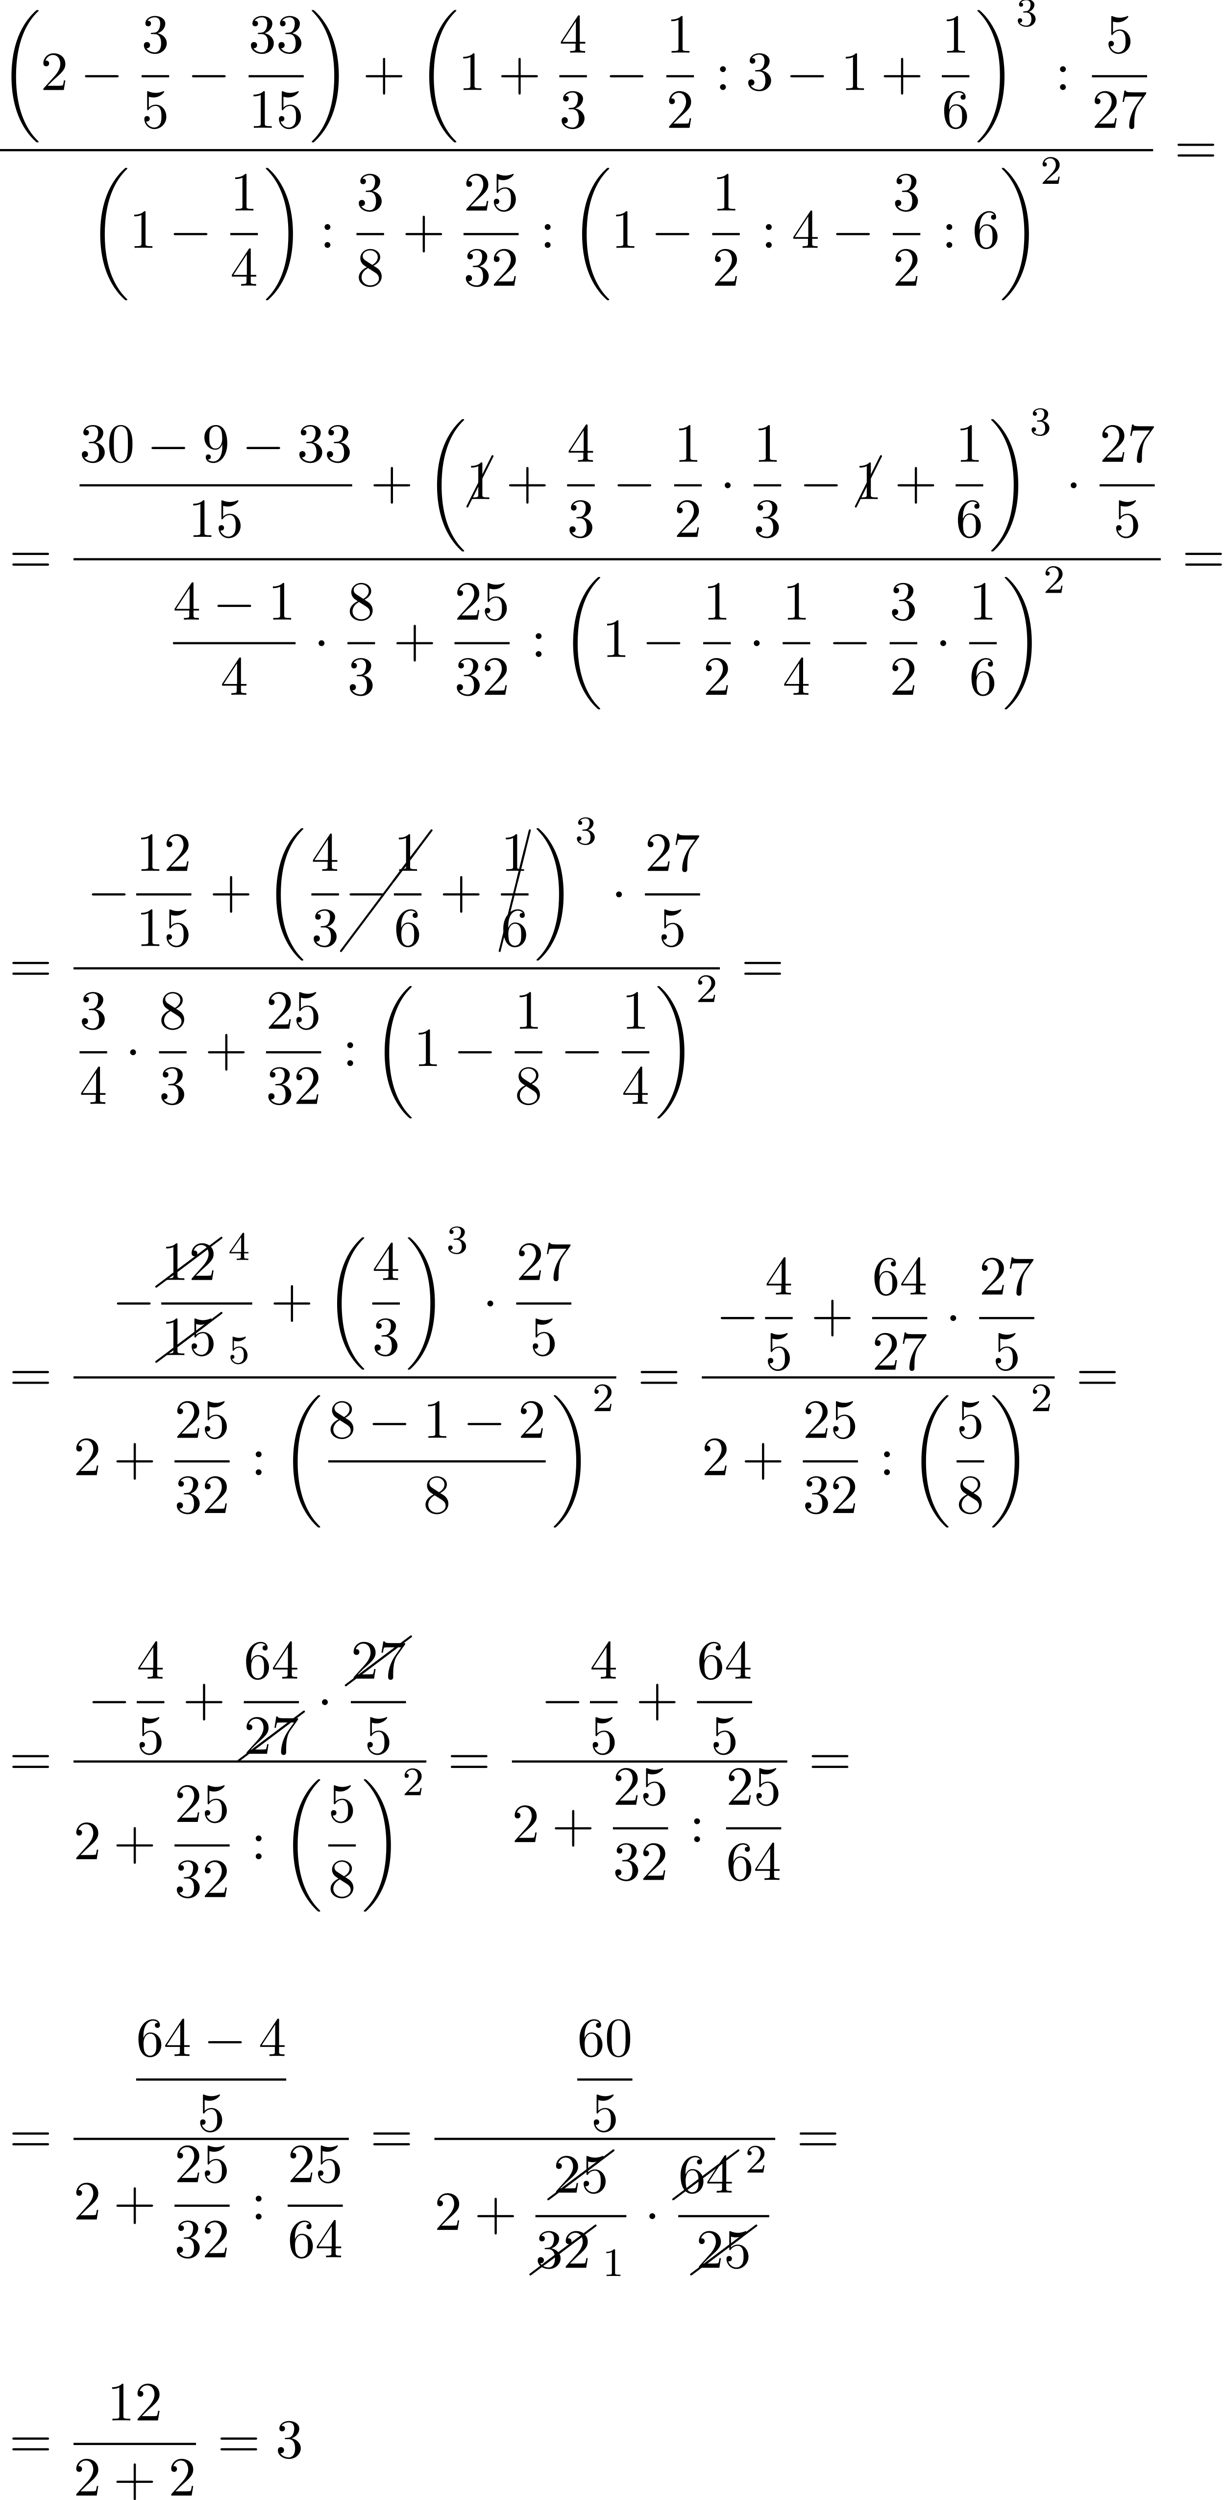 <?xml version='1.0' encoding='UTF-8'?>
<!-- This file was generated by dvisvgm 2.13.3 -->
<svg version='1.1' xmlns='http://www.w3.org/2000/svg' xmlns:xlink='http://www.w3.org/1999/xlink' width='242.395pt' height='494.421pt' viewBox='112.526 69.738 242.395 494.421'>
<defs>
<path id='g4-1' d='M5.151-9.873C5.171-9.893 5.181-9.923 5.181-9.963C5.181-10.072 5.091-10.162 4.981-10.162C4.902-10.162 4.832-10.112 4.802-10.042L-.169-.08C-.189-.06-.199-.03-.199 0C-.199 .11-.11 .199 0 .199C.07 .199 .139 .149 .169 .08L5.151-9.873Z'/>
<path id='g4-3' d='M2.68-9.913C2.68-9.923 2.69-9.943 2.69-9.963C2.69-10.072 2.6-10.162 2.491-10.162C2.391-10.162 2.311-10.092 2.291-10.002L-.189-.04V0C-.189 .11-.11 .189 0 .189C.09 .189 .169 .13 .189 .04L2.68-9.913Z'/>
<path id='g4-19' d='M7.631-9.843C7.651-9.873 7.671-9.913 7.671-9.963C7.671-10.072 7.582-10.162 7.472-10.162C7.402-10.162 7.342-10.132 7.313-10.082L-.159-.12C-.179-.08-.199-.04-.199 0C-.199 .11-.11 .199 0 .199C.06 .199 .12 .169 .159 .12L7.631-9.843Z'/>
<path id='g4-26' d='M10.082-7.313C10.132-7.342 10.162-7.402 10.162-7.472C10.162-7.582 10.072-7.671 9.963-7.671C9.913-7.671 9.873-7.651 9.843-7.631L-.12-.159C-.169-.12-.199-.06-.199 0C-.199 .11-.11 .199 0 .199C.04 .199 .08 .179 .12 .159L10.082-7.313Z'/>
<path id='g0-18' d='M7.636 25.625C7.636 25.582 7.615 25.56 7.593 25.527C7.189 25.124 6.458 24.393 5.727 23.215C3.971 20.4 3.175 16.855 3.175 12.655C3.175 9.72 3.567 5.935 5.367 2.684C6.229 1.135 7.124 .24 7.604-.24C7.636-.273 7.636-.295 7.636-.327C7.636-.436 7.56-.436 7.407-.436S7.233-.436 7.069-.273C3.415 3.055 2.269 8.051 2.269 12.644C2.269 16.931 3.251 21.251 6.022 24.513C6.24 24.764 6.655 25.211 7.102 25.604C7.233 25.735 7.255 25.735 7.407 25.735S7.636 25.735 7.636 25.625Z'/>
<path id='g0-19' d='M5.749 12.655C5.749 8.367 4.767 4.047 1.996 .785C1.778 .535 1.364 .087 .916-.305C.785-.436 .764-.436 .611-.436C.48-.436 .382-.436 .382-.327C.382-.284 .425-.24 .447-.218C.829 .175 1.56 .905 2.291 2.084C4.047 4.898 4.844 8.444 4.844 12.644C4.844 15.578 4.451 19.364 2.651 22.615C1.789 24.164 .884 25.069 .425 25.527C.404 25.56 .382 25.593 .382 25.625C.382 25.735 .48 25.735 .611 25.735C.764 25.735 .785 25.735 .949 25.571C4.604 22.244 5.749 17.247 5.749 12.655Z'/>
<path id='g2-49' d='M2.503-5.077C2.503-5.292 2.487-5.3 2.271-5.3C1.945-4.981 1.522-4.79 .765-4.79V-4.527C.98-4.527 1.411-4.527 1.873-4.742V-.654C1.873-.359 1.849-.263 1.092-.263H.813V0C1.14-.024 1.825-.024 2.184-.024S3.236-.024 3.563 0V-.263H3.284C2.527-.263 2.503-.359 2.503-.654V-5.077Z'/>
<path id='g2-50' d='M2.248-1.626C2.375-1.745 2.71-2.008 2.837-2.12C3.332-2.574 3.802-3.013 3.802-3.738C3.802-4.686 3.005-5.3 2.008-5.3C1.052-5.3 .422-4.575 .422-3.866C.422-3.475 .733-3.419 .845-3.419C1.012-3.419 1.259-3.539 1.259-3.842C1.259-4.256 .861-4.256 .765-4.256C.996-4.838 1.53-5.037 1.921-5.037C2.662-5.037 3.045-4.407 3.045-3.738C3.045-2.909 2.463-2.303 1.522-1.339L.518-.303C.422-.215 .422-.199 .422 0H3.571L3.802-1.427H3.555C3.531-1.267 3.467-.869 3.371-.717C3.324-.654 2.718-.654 2.59-.654H1.172L2.248-1.626Z'/>
<path id='g2-51' d='M2.016-2.662C2.646-2.662 3.045-2.2 3.045-1.363C3.045-.367 2.479-.072 2.056-.072C1.618-.072 1.02-.231 .741-.654C1.028-.654 1.227-.837 1.227-1.1C1.227-1.355 1.044-1.538 .789-1.538C.574-1.538 .351-1.403 .351-1.084C.351-.327 1.164 .167 2.072 .167C3.132 .167 3.873-.566 3.873-1.363C3.873-2.024 3.347-2.63 2.534-2.805C3.164-3.029 3.634-3.571 3.634-4.208S2.917-5.3 2.088-5.3C1.235-5.3 .59-4.838 .59-4.232C.59-3.937 .789-3.81 .996-3.81C1.243-3.81 1.403-3.985 1.403-4.216C1.403-4.511 1.148-4.623 .972-4.631C1.307-5.069 1.921-5.093 2.064-5.093C2.271-5.093 2.877-5.029 2.877-4.208C2.877-3.65 2.646-3.316 2.534-3.188C2.295-2.941 2.112-2.925 1.626-2.893C1.474-2.885 1.411-2.877 1.411-2.774C1.411-2.662 1.482-2.662 1.618-2.662H2.016Z'/>
<path id='g2-52' d='M3.14-5.157C3.14-5.316 3.14-5.38 2.973-5.38C2.869-5.38 2.861-5.372 2.782-5.26L.239-1.57V-1.307H2.487V-.646C2.487-.351 2.463-.263 1.849-.263H1.666V0C2.343-.024 2.359-.024 2.813-.024S3.284-.024 3.961 0V-.263H3.778C3.164-.263 3.14-.351 3.14-.646V-1.307H3.985V-1.57H3.14V-5.157ZM2.542-4.511V-1.57H.518L2.542-4.511Z'/>
<path id='g2-53' d='M1.116-4.479C1.219-4.447 1.538-4.368 1.873-4.368C2.869-4.368 3.475-5.069 3.475-5.189C3.475-5.276 3.419-5.3 3.379-5.3C3.363-5.3 3.347-5.3 3.276-5.26C2.965-5.141 2.598-5.045 2.168-5.045C1.698-5.045 1.307-5.165 1.06-5.26C.98-5.3 .964-5.3 .956-5.3C.853-5.3 .853-5.212 .853-5.069V-2.734C.853-2.59 .853-2.495 .98-2.495C1.044-2.495 1.068-2.527 1.108-2.59C1.203-2.71 1.506-3.116 2.184-3.116C2.63-3.116 2.845-2.75 2.917-2.598C3.053-2.311 3.068-1.945 3.068-1.634C3.068-1.339 3.061-.909 2.837-.558C2.686-.319 2.367-.072 1.945-.072C1.427-.072 .917-.399 .733-.917C.757-.909 .805-.909 .813-.909C1.036-.909 1.211-1.052 1.211-1.299C1.211-1.594 .98-1.698 .821-1.698C.677-1.698 .422-1.618 .422-1.275C.422-.558 1.044 .167 1.961 .167C2.957 .167 3.802-.606 3.802-1.594C3.802-2.519 3.132-3.339 2.192-3.339C1.793-3.339 1.419-3.212 1.116-2.941V-4.479Z'/>
<path id='g1-0' d='M7.189-2.509C7.375-2.509 7.571-2.509 7.571-2.727S7.375-2.945 7.189-2.945H1.287C1.102-2.945 .905-2.945 .905-2.727S1.102-2.509 1.287-2.509H7.189Z'/>
<path id='g1-1' d='M2.095-2.727C2.095-3.044 1.833-3.305 1.516-3.305S.938-3.044 .938-2.727S1.2-2.149 1.516-2.149S2.095-2.411 2.095-2.727Z'/>
<path id='g3-43' d='M4.462-2.509H7.505C7.658-2.509 7.865-2.509 7.865-2.727S7.658-2.945 7.505-2.945H4.462V-6C4.462-6.153 4.462-6.36 4.244-6.36S4.025-6.153 4.025-6V-2.945H.971C.818-2.945 .611-2.945 .611-2.727S.818-2.509 .971-2.509H4.025V.545C4.025 .698 4.025 .905 4.244 .905S4.462 .698 4.462 .545V-2.509Z'/>
<path id='g3-48' d='M5.018-3.491C5.018-4.364 4.964-5.236 4.582-6.044C4.08-7.091 3.185-7.265 2.727-7.265C2.073-7.265 1.276-6.982 .829-5.967C.48-5.215 .425-4.364 .425-3.491C.425-2.673 .469-1.691 .916-.862C1.385 .022 2.182 .24 2.716 .24C3.305 .24 4.135 .011 4.615-1.025C4.964-1.778 5.018-2.629 5.018-3.491ZM2.716 0C2.291 0 1.647-.273 1.451-1.32C1.331-1.975 1.331-2.978 1.331-3.622C1.331-4.32 1.331-5.04 1.418-5.629C1.625-6.927 2.444-7.025 2.716-7.025C3.076-7.025 3.796-6.829 4.004-5.749C4.113-5.138 4.113-4.309 4.113-3.622C4.113-2.804 4.113-2.062 3.993-1.364C3.829-.327 3.207 0 2.716 0Z'/>
<path id='g3-49' d='M3.207-6.982C3.207-7.244 3.207-7.265 2.956-7.265C2.28-6.567 1.32-6.567 .971-6.567V-6.229C1.189-6.229 1.833-6.229 2.4-6.513V-.862C2.4-.469 2.367-.338 1.385-.338H1.036V0C1.418-.033 2.367-.033 2.804-.033S4.189-.033 4.571 0V-.338H4.222C3.24-.338 3.207-.458 3.207-.862V-6.982Z'/>
<path id='g3-50' d='M1.385-.84L2.542-1.964C4.244-3.469 4.898-4.058 4.898-5.149C4.898-6.393 3.916-7.265 2.585-7.265C1.353-7.265 .545-6.262 .545-5.291C.545-4.68 1.091-4.68 1.124-4.68C1.309-4.68 1.691-4.811 1.691-5.258C1.691-5.542 1.495-5.825 1.113-5.825C1.025-5.825 1.004-5.825 .971-5.815C1.222-6.524 1.811-6.927 2.444-6.927C3.436-6.927 3.905-6.044 3.905-5.149C3.905-4.276 3.36-3.415 2.76-2.738L.665-.404C.545-.284 .545-.262 .545 0H4.593L4.898-1.898H4.625C4.571-1.571 4.495-1.091 4.385-.927C4.309-.84 3.589-.84 3.349-.84H1.385Z'/>
<path id='g3-51' d='M3.164-3.84C4.058-4.135 4.691-4.898 4.691-5.76C4.691-6.655 3.731-7.265 2.684-7.265C1.582-7.265 .753-6.611 .753-5.782C.753-5.422 .993-5.215 1.309-5.215C1.647-5.215 1.865-5.455 1.865-5.771C1.865-6.316 1.353-6.316 1.189-6.316C1.527-6.851 2.247-6.993 2.64-6.993C3.087-6.993 3.687-6.753 3.687-5.771C3.687-5.64 3.665-5.007 3.382-4.527C3.055-4.004 2.684-3.971 2.411-3.96C2.324-3.949 2.062-3.927 1.985-3.927C1.898-3.916 1.822-3.905 1.822-3.796C1.822-3.676 1.898-3.676 2.084-3.676H2.564C3.458-3.676 3.862-2.935 3.862-1.865C3.862-.382 3.109-.065 2.629-.065C2.16-.065 1.342-.251 .96-.895C1.342-.84 1.68-1.08 1.68-1.495C1.68-1.887 1.385-2.105 1.069-2.105C.807-2.105 .458-1.953 .458-1.473C.458-.48 1.473 .24 2.662 .24C3.993 .24 4.985-.753 4.985-1.865C4.985-2.76 4.298-3.611 3.164-3.84Z'/>
<path id='g3-52' d='M3.207-1.8V-.851C3.207-.458 3.185-.338 2.378-.338H2.149V0C2.596-.033 3.164-.033 3.622-.033S4.658-.033 5.105 0V-.338H4.876C4.069-.338 4.047-.458 4.047-.851V-1.8H5.138V-2.138H4.047V-7.102C4.047-7.32 4.047-7.385 3.873-7.385C3.775-7.385 3.742-7.385 3.655-7.255L.305-2.138V-1.8H3.207ZM3.273-2.138H.611L3.273-6.207V-2.138Z'/>
<path id='g3-53' d='M4.898-2.193C4.898-3.491 4.004-4.582 2.825-4.582C2.302-4.582 1.833-4.407 1.44-4.025V-6.153C1.658-6.087 2.018-6.011 2.367-6.011C3.709-6.011 4.473-7.004 4.473-7.145C4.473-7.211 4.44-7.265 4.364-7.265C4.353-7.265 4.331-7.265 4.276-7.233C4.058-7.135 3.524-6.916 2.793-6.916C2.356-6.916 1.855-6.993 1.342-7.222C1.255-7.255 1.233-7.255 1.211-7.255C1.102-7.255 1.102-7.167 1.102-6.993V-3.764C1.102-3.567 1.102-3.48 1.255-3.48C1.331-3.48 1.353-3.513 1.396-3.578C1.516-3.753 1.92-4.342 2.804-4.342C3.371-4.342 3.644-3.84 3.731-3.644C3.905-3.24 3.927-2.815 3.927-2.269C3.927-1.887 3.927-1.233 3.665-.775C3.404-.349 3-.065 2.498-.065C1.702-.065 1.08-.644 .895-1.287C.927-1.276 .96-1.265 1.08-1.265C1.44-1.265 1.625-1.538 1.625-1.8S1.44-2.335 1.08-2.335C.927-2.335 .545-2.258 .545-1.756C.545-.818 1.298 .24 2.52 .24C3.785 .24 4.898-.807 4.898-2.193Z'/>
<path id='g3-54' d='M1.44-3.578V-3.84C1.44-6.6 2.793-6.993 3.349-6.993C3.611-6.993 4.069-6.927 4.309-6.556C4.145-6.556 3.709-6.556 3.709-6.065C3.709-5.727 3.971-5.564 4.211-5.564C4.385-5.564 4.713-5.662 4.713-6.087C4.713-6.742 4.233-7.265 3.327-7.265C1.931-7.265 .458-5.858 .458-3.447C.458-.535 1.724 .24 2.738 .24C3.949 .24 4.985-.785 4.985-2.225C4.985-3.611 4.015-4.658 2.804-4.658C2.062-4.658 1.658-4.102 1.44-3.578ZM2.738-.065C2.051-.065 1.724-.72 1.658-.884C1.462-1.396 1.462-2.269 1.462-2.465C1.462-3.316 1.811-4.407 2.793-4.407C2.967-4.407 3.469-4.407 3.807-3.731C4.004-3.327 4.004-2.771 4.004-2.236C4.004-1.713 4.004-1.167 3.818-.775C3.491-.12 2.989-.065 2.738-.065Z'/>
<path id='g3-55' d='M5.193-6.644C5.291-6.775 5.291-6.796 5.291-7.025H2.64C1.309-7.025 1.287-7.167 1.244-7.375H.971L.611-5.127H.884C.916-5.302 1.015-5.989 1.156-6.12C1.233-6.185 2.084-6.185 2.225-6.185H4.484C4.364-6.011 3.502-4.822 3.262-4.462C2.28-2.989 1.92-1.473 1.92-.36C1.92-.251 1.92 .24 2.422 .24S2.924-.251 2.924-.36V-.916C2.924-1.516 2.956-2.116 3.044-2.705C3.087-2.956 3.24-3.895 3.72-4.571L5.193-6.644Z'/>
<path id='g3-56' d='M1.778-4.985C1.276-5.313 1.233-5.684 1.233-5.869C1.233-6.535 1.942-6.993 2.716-6.993C3.513-6.993 4.211-6.425 4.211-5.64C4.211-5.018 3.785-4.495 3.131-4.113L1.778-4.985ZM3.371-3.949C4.156-4.353 4.691-4.92 4.691-5.64C4.691-6.644 3.72-7.265 2.727-7.265C1.636-7.265 .753-6.458 .753-5.444C.753-5.247 .775-4.756 1.233-4.244C1.353-4.113 1.756-3.84 2.029-3.655C1.396-3.338 .458-2.727 .458-1.647C.458-.491 1.571 .24 2.716 .24C3.949 .24 4.985-.665 4.985-1.833C4.985-2.225 4.865-2.716 4.451-3.175C4.244-3.404 4.069-3.513 3.371-3.949ZM2.28-3.491L3.622-2.64C3.927-2.433 4.44-2.105 4.44-1.44C4.44-.633 3.622-.065 2.727-.065C1.789-.065 1.004-.742 1.004-1.647C1.004-2.28 1.353-2.978 2.28-3.491Z'/>
<path id='g3-57' d='M4.004-3.469V-3.12C4.004-.567 2.869-.065 2.236-.065C2.051-.065 1.462-.087 1.167-.458C1.647-.458 1.735-.775 1.735-.96C1.735-1.298 1.473-1.462 1.233-1.462C1.058-1.462 .731-1.364 .731-.938C.731-.207 1.32 .24 2.247 .24C3.655 .24 4.985-1.244 4.985-3.589C4.985-6.524 3.731-7.265 2.76-7.265C2.16-7.265 1.625-7.069 1.156-6.578C.709-6.087 .458-5.629 .458-4.811C.458-3.447 1.418-2.378 2.64-2.378C3.305-2.378 3.753-2.836 4.004-3.469ZM2.651-2.629C2.476-2.629 1.975-2.629 1.636-3.316C1.44-3.72 1.44-4.265 1.44-4.8C1.44-5.389 1.44-5.902 1.669-6.305C1.964-6.851 2.378-6.993 2.76-6.993C3.262-6.993 3.622-6.622 3.807-6.131C3.938-5.782 3.982-5.095 3.982-4.593C3.982-3.687 3.611-2.629 2.651-2.629Z'/>
<path id='g3-58' d='M2.095-4.124C2.095-4.44 1.833-4.702 1.516-4.702S.938-4.44 .938-4.124S1.2-3.545 1.516-3.545S2.095-3.807 2.095-4.124ZM2.095-.578C2.095-.895 1.833-1.156 1.516-1.156S.938-.895 .938-.578S1.2 0 1.516 0S2.095-.262 2.095-.578Z'/>
<path id='g3-61' d='M7.495-3.567C7.658-3.567 7.865-3.567 7.865-3.785S7.658-4.004 7.505-4.004H.971C.818-4.004 .611-4.004 .611-3.785S.818-3.567 .982-3.567H7.495ZM7.505-1.451C7.658-1.451 7.865-1.451 7.865-1.669S7.658-1.887 7.495-1.887H.982C.818-1.887 .611-1.887 .611-1.669S.818-1.451 .971-1.451H7.505Z'/>
</defs>
<g id='page1'>
<use x='112.526' y='72.156' xlink:href='#g0-18'/>
<use x='120.557' y='87.538' xlink:href='#g3-50'/>
<use x='128.435' y='87.538' xlink:href='#g1-0'/>
<use x='140.54' y='80.158' xlink:href='#g3-51'/>
<rect x='140.54' y='84.593' height='.436' width='5.455'/>
<use x='140.54' y='95.021' xlink:href='#g3-53'/>
<use x='149.614' y='87.538' xlink:href='#g1-0'/>
<use x='161.719' y='80.158' xlink:href='#g3-51'/>
<use x='167.173' y='80.158' xlink:href='#g3-51'/>
<rect x='161.719' y='84.593' height='.436' width='10.909'/>
<use x='161.719' y='95.021' xlink:href='#g3-49'/>
<use x='167.173' y='95.021' xlink:href='#g3-53'/>
<use x='173.823' y='72.156' xlink:href='#g0-19'/>
<use x='184.278' y='87.538' xlink:href='#g3-43'/>
<use x='195.187' y='72.156' xlink:href='#g0-18'/>
<use x='203.217' y='87.538' xlink:href='#g3-49'/>
<use x='211.096' y='87.538' xlink:href='#g3-43'/>
<use x='223.201' y='80.158' xlink:href='#g3-52'/>
<rect x='223.201' y='84.593' height='.436' width='5.455'/>
<use x='223.201' y='95.021' xlink:href='#g3-51'/>
<use x='232.275' y='87.538' xlink:href='#g1-0'/>
<use x='244.379' y='80.158' xlink:href='#g3-49'/>
<rect x='244.379' y='84.593' height='.436' width='5.455'/>
<use x='244.379' y='95.021' xlink:href='#g3-50'/>
<use x='254.06' y='87.538' xlink:href='#g3-58'/>
<use x='260.12' y='87.538' xlink:href='#g3-51'/>
<use x='267.999' y='87.538' xlink:href='#g1-0'/>
<use x='278.908' y='87.538' xlink:href='#g3-49'/>
<use x='286.787' y='87.538' xlink:href='#g3-43'/>
<use x='298.892' y='80.158' xlink:href='#g3-49'/>
<rect x='298.892' y='84.593' height='.436' width='5.455'/>
<use x='298.892' y='95.021' xlink:href='#g3-54'/>
<use x='305.542' y='72.156' xlink:href='#g0-19'/>
<use x='313.572' y='74.875' xlink:href='#g2-51'/>
<use x='321.334' y='87.538' xlink:href='#g3-58'/>
<use x='331.318' y='80.158' xlink:href='#g3-53'/>
<rect x='328.591' y='84.593' height='.436' width='10.909'/>
<use x='328.591' y='95.021' xlink:href='#g3-50'/>
<use x='334.045' y='95.021' xlink:href='#g3-55'/>
<rect x='112.526' y='99.211' height='.436' width='228.169'/>
<use x='130.085' y='103.374' xlink:href='#g0-18'/>
<use x='138.116' y='118.756' xlink:href='#g3-49'/>
<use x='145.994' y='118.756' xlink:href='#g1-0'/>
<use x='158.099' y='111.376' xlink:href='#g3-49'/>
<rect x='158.099' y='115.811' height='.436' width='5.455'/>
<use x='158.099' y='126.239' xlink:href='#g3-52'/>
<use x='164.749' y='103.374' xlink:href='#g0-19'/>
<use x='175.81' y='118.756' xlink:href='#g3-58'/>
<use x='183.066' y='111.376' xlink:href='#g3-51'/>
<rect x='183.066' y='115.811' height='.436' width='5.455'/>
<use x='183.066' y='126.239' xlink:href='#g3-56'/>
<use x='192.14' y='118.756' xlink:href='#g3-43'/>
<use x='204.245' y='111.376' xlink:href='#g3-50'/>
<use x='209.699' y='111.376' xlink:href='#g3-53'/>
<rect x='204.245' y='115.811' height='.436' width='10.909'/>
<use x='204.245' y='126.239' xlink:href='#g3-51'/>
<use x='209.699' y='126.239' xlink:href='#g3-50'/>
<use x='219.379' y='118.756' xlink:href='#g3-58'/>
<use x='225.44' y='103.374' xlink:href='#g0-18'/>
<use x='233.47' y='118.756' xlink:href='#g3-49'/>
<use x='241.349' y='118.756' xlink:href='#g1-0'/>
<use x='253.454' y='111.376' xlink:href='#g3-49'/>
<rect x='253.454' y='115.811' height='.436' width='5.455'/>
<use x='253.454' y='126.239' xlink:href='#g3-50'/>
<use x='263.134' y='118.756' xlink:href='#g3-58'/>
<use x='269.195' y='118.756' xlink:href='#g3-52'/>
<use x='277.073' y='118.756' xlink:href='#g1-0'/>
<use x='289.178' y='111.376' xlink:href='#g3-51'/>
<rect x='289.178' y='115.811' height='.436' width='5.455'/>
<use x='289.178' y='126.239' xlink:href='#g3-50'/>
<use x='298.858' y='118.756' xlink:href='#g3-58'/>
<use x='304.919' y='118.756' xlink:href='#g3-54'/>
<use x='310.373' y='103.374' xlink:href='#g0-19'/>
<use x='318.404' y='106.093' xlink:href='#g2-50'/>
<use x='344.921' y='102.157' xlink:href='#g3-61'/>
<use x='114.361' y='183.057' xlink:href='#g3-61'/>
<use x='128.267' y='161.059' xlink:href='#g3-51'/>
<use x='133.722' y='161.059' xlink:href='#g3-48'/>
<use x='141.6' y='161.059' xlink:href='#g1-0'/>
<use x='152.51' y='161.059' xlink:href='#g3-57'/>
<use x='160.388' y='161.059' xlink:href='#g1-0'/>
<use x='171.297' y='161.059' xlink:href='#g3-51'/>
<use x='176.752' y='161.059' xlink:href='#g3-51'/>
<rect x='128.267' y='165.494' height='.436' width='53.939'/>
<use x='149.782' y='175.922' xlink:href='#g3-49'/>
<use x='155.237' y='175.922' xlink:href='#g3-53'/>
<use x='185.826' y='168.439' xlink:href='#g3-43'/>
<use x='196.735' y='153.057' xlink:href='#g0-18'/>
<use x='205.002' y='169.905' xlink:href='#g4-1'/>
<use x='204.766' y='168.439' xlink:href='#g3-49'/>
<use x='212.644' y='168.439' xlink:href='#g3-43'/>
<use x='224.749' y='161.059' xlink:href='#g3-52'/>
<rect x='224.749' y='165.494' height='.436' width='5.455'/>
<use x='224.749' y='175.922' xlink:href='#g3-51'/>
<use x='233.823' y='168.439' xlink:href='#g1-0'/>
<use x='245.928' y='161.059' xlink:href='#g3-49'/>
<rect x='245.928' y='165.494' height='.436' width='5.455'/>
<use x='245.928' y='175.922' xlink:href='#g3-50'/>
<use x='255.002' y='168.439' xlink:href='#g1-1'/>
<use x='261.652' y='161.059' xlink:href='#g3-49'/>
<rect x='261.652' y='165.494' height='.436' width='5.455'/>
<use x='261.652' y='175.922' xlink:href='#g3-51'/>
<use x='270.726' y='168.439' xlink:href='#g1-0'/>
<use x='281.872' y='169.905' xlink:href='#g4-1'/>
<use x='281.635' y='168.439' xlink:href='#g3-49'/>
<use x='289.514' y='168.439' xlink:href='#g3-43'/>
<use x='301.619' y='161.059' xlink:href='#g3-49'/>
<rect x='301.619' y='165.494' height='.436' width='5.455'/>
<use x='301.619' y='175.922' xlink:href='#g3-54'/>
<use x='308.269' y='153.057' xlink:href='#g0-19'/>
<use x='316.299' y='155.776' xlink:href='#g2-51'/>
<use x='323.456' y='168.439' xlink:href='#g1-1'/>
<use x='330.106' y='161.059' xlink:href='#g3-50'/>
<use x='335.56' y='161.059' xlink:href='#g3-55'/>
<rect x='330.106' y='165.494' height='.436' width='10.909'/>
<use x='332.833' y='175.922' xlink:href='#g3-53'/>
<rect x='127.072' y='180.112' height='.436' width='215.139'/>
<use x='146.769' y='192.277' xlink:href='#g3-52'/>
<use x='154.647' y='192.277' xlink:href='#g1-0'/>
<use x='165.556' y='192.277' xlink:href='#g3-49'/>
<rect x='146.769' y='196.712' height='.436' width='24.242'/>
<use x='156.162' y='207.14' xlink:href='#g3-52'/>
<use x='174.631' y='199.657' xlink:href='#g1-1'/>
<use x='181.281' y='192.277' xlink:href='#g3-56'/>
<rect x='181.281' y='196.712' height='.436' width='5.455'/>
<use x='181.281' y='207.14' xlink:href='#g3-51'/>
<use x='190.355' y='199.657' xlink:href='#g3-43'/>
<use x='202.46' y='192.277' xlink:href='#g3-50'/>
<use x='207.914' y='192.277' xlink:href='#g3-53'/>
<rect x='202.46' y='196.712' height='.436' width='10.909'/>
<use x='202.46' y='207.14' xlink:href='#g3-51'/>
<use x='207.914' y='207.14' xlink:href='#g3-50'/>
<use x='217.594' y='199.657' xlink:href='#g3-58'/>
<use x='223.655' y='184.275' xlink:href='#g0-18'/>
<use x='231.685' y='199.657' xlink:href='#g3-49'/>
<use x='239.564' y='199.657' xlink:href='#g1-0'/>
<use x='251.669' y='192.277' xlink:href='#g3-49'/>
<rect x='251.669' y='196.712' height='.436' width='5.455'/>
<use x='251.669' y='207.14' xlink:href='#g3-50'/>
<use x='260.743' y='199.657' xlink:href='#g1-1'/>
<use x='267.393' y='192.277' xlink:href='#g3-49'/>
<rect x='267.393' y='196.712' height='.436' width='5.455'/>
<use x='267.393' y='207.14' xlink:href='#g3-52'/>
<use x='276.467' y='199.657' xlink:href='#g1-0'/>
<use x='288.572' y='192.277' xlink:href='#g3-51'/>
<rect x='288.572' y='196.712' height='.436' width='5.455'/>
<use x='288.572' y='207.14' xlink:href='#g3-50'/>
<use x='297.646' y='199.657' xlink:href='#g1-1'/>
<use x='304.296' y='192.277' xlink:href='#g3-49'/>
<rect x='304.296' y='196.712' height='.436' width='5.455'/>
<use x='304.296' y='207.14' xlink:href='#g3-54'/>
<use x='310.946' y='184.275' xlink:href='#g0-19'/>
<use x='318.976' y='186.994' xlink:href='#g2-50'/>
<use x='346.436' y='183.057' xlink:href='#g3-61'/>
<use x='114.361' y='263.958' xlink:href='#g3-61'/>
<use x='129.799' y='249.34' xlink:href='#g1-0'/>
<use x='139.479' y='241.96' xlink:href='#g3-49'/>
<use x='144.934' y='241.96' xlink:href='#g3-50'/>
<rect x='139.479' y='246.394' height='.436' width='10.909'/>
<use x='139.479' y='256.823' xlink:href='#g3-49'/>
<use x='144.934' y='256.823' xlink:href='#g3-53'/>
<use x='154.008' y='249.34' xlink:href='#g3-43'/>
<use x='164.917' y='233.958' xlink:href='#g0-18'/>
<use x='174.143' y='241.96' xlink:href='#g3-52'/>
<rect x='174.143' y='246.394' height='.436' width='5.455'/>
<use x='174.143' y='256.823' xlink:href='#g3-51'/>
<use x='180.001' y='257.816' xlink:href='#g4-19'/>
<use x='187.473' y='247.854' xlink:href='#g4-19'/>
<use x='190.443' y='243.899' xlink:href='#g4-19'/>
<use x='180.793' y='249.34' xlink:href='#g1-0'/>
<use x='190.473' y='241.96' xlink:href='#g3-49'/>
<rect x='190.473' y='246.394' height='.436' width='5.455'/>
<use x='190.473' y='256.823' xlink:href='#g3-54'/>
<use x='199.548' y='249.34' xlink:href='#g3-43'/>
<use x='211.394' y='257.816' xlink:href='#g4-3'/>
<use x='213.884' y='247.854' xlink:href='#g4-3'/>
<use x='214.875' y='243.899' xlink:href='#g4-3'/>
<use x='211.652' y='241.96' xlink:href='#g3-49'/>
<rect x='211.652' y='246.394' height='.436' width='5.455'/>
<use x='211.652' y='256.823' xlink:href='#g3-54'/>
<use x='218.302' y='233.958' xlink:href='#g0-19'/>
<use x='226.333' y='236.676' xlink:href='#g2-51'/>
<use x='233.489' y='249.34' xlink:href='#g1-1'/>
<use x='240.139' y='241.96' xlink:href='#g3-50'/>
<use x='245.594' y='241.96' xlink:href='#g3-55'/>
<rect x='240.139' y='246.394' height='.436' width='10.909'/>
<use x='242.866' y='256.823' xlink:href='#g3-53'/>
<rect x='127.072' y='261.013' height='.436' width='127.899'/>
<use x='128.267' y='273.178' xlink:href='#g3-51'/>
<rect x='128.267' y='277.612' height='.436' width='5.455'/>
<use x='128.267' y='288.041' xlink:href='#g3-52'/>
<use x='137.341' y='280.558' xlink:href='#g1-1'/>
<use x='143.991' y='273.178' xlink:href='#g3-56'/>
<rect x='143.991' y='277.612' height='.436' width='5.455'/>
<use x='143.991' y='288.041' xlink:href='#g3-51'/>
<use x='153.066' y='280.558' xlink:href='#g3-43'/>
<use x='165.17' y='273.178' xlink:href='#g3-50'/>
<use x='170.625' y='273.178' xlink:href='#g3-53'/>
<rect x='165.17' y='277.612' height='.436' width='10.909'/>
<use x='165.17' y='288.041' xlink:href='#g3-51'/>
<use x='170.625' y='288.041' xlink:href='#g3-50'/>
<use x='180.305' y='280.558' xlink:href='#g3-58'/>
<use x='186.366' y='265.176' xlink:href='#g0-18'/>
<use x='194.396' y='280.558' xlink:href='#g3-49'/>
<use x='202.275' y='280.558' xlink:href='#g1-0'/>
<use x='214.379' y='273.178' xlink:href='#g3-49'/>
<rect x='214.379' y='277.612' height='.436' width='5.455'/>
<use x='214.379' y='288.041' xlink:href='#g3-56'/>
<use x='223.454' y='280.558' xlink:href='#g1-0'/>
<use x='235.558' y='273.178' xlink:href='#g3-49'/>
<rect x='235.558' y='277.612' height='.436' width='5.455'/>
<use x='235.558' y='288.041' xlink:href='#g3-52'/>
<use x='242.208' y='265.176' xlink:href='#g0-19'/>
<use x='250.239' y='267.894' xlink:href='#g2-50'/>
<use x='259.197' y='263.958' xlink:href='#g3-61'/>
<use x='114.361' y='344.859' xlink:href='#g3-61'/>
<use x='134.758' y='330.241' xlink:href='#g1-0'/>
<use x='143.442' y='324.184' xlink:href='#g4-26'/>
<use x='146.381' y='321.979' xlink:href='#g4-26'/>
<use x='144.438' y='322.861' xlink:href='#g3-49'/>
<use x='149.893' y='322.861' xlink:href='#g3-50'/>
<use x='157.7' y='318.902' xlink:href='#g2-52'/>
<rect x='144.438' y='327.295' height='.436' width='17.994'/>
<use x='143.442' y='339.047' xlink:href='#g4-26'/>
<use x='146.381' y='336.843' xlink:href='#g4-26'/>
<use x='144.438' y='337.724' xlink:href='#g3-49'/>
<use x='149.893' y='337.724' xlink:href='#g3-53'/>
<use x='157.7' y='339.36' xlink:href='#g2-53'/>
<use x='166.052' y='330.241' xlink:href='#g3-43'/>
<use x='176.961' y='314.859' xlink:href='#g0-18'/>
<use x='186.187' y='322.861' xlink:href='#g3-52'/>
<rect x='186.187' y='327.295' height='.436' width='5.455'/>
<use x='186.187' y='337.724' xlink:href='#g3-51'/>
<use x='192.837' y='314.859' xlink:href='#g0-19'/>
<use x='200.867' y='317.577' xlink:href='#g2-51'/>
<use x='208.024' y='330.241' xlink:href='#g1-1'/>
<use x='214.674' y='322.861' xlink:href='#g3-50'/>
<use x='220.128' y='322.861' xlink:href='#g3-55'/>
<rect x='214.674' y='327.295' height='.436' width='10.909'/>
<use x='217.401' y='337.724' xlink:href='#g3-53'/>
<rect x='127.072' y='341.914' height='.436' width='107.393'/>
<use x='127.072' y='361.459' xlink:href='#g3-50'/>
<use x='134.95' y='361.459' xlink:href='#g3-43'/>
<use x='147.055' y='354.079' xlink:href='#g3-50'/>
<use x='152.51' y='354.079' xlink:href='#g3-53'/>
<rect x='147.055' y='358.513' height='.436' width='10.909'/>
<use x='147.055' y='368.942' xlink:href='#g3-51'/>
<use x='152.51' y='368.942' xlink:href='#g3-50'/>
<use x='162.19' y='361.459' xlink:href='#g3-58'/>
<use x='168.25' y='346.077' xlink:href='#g0-18'/>
<use x='177.476' y='354.079' xlink:href='#g3-56'/>
<use x='185.355' y='354.079' xlink:href='#g1-0'/>
<use x='196.264' y='354.079' xlink:href='#g3-49'/>
<use x='204.143' y='354.079' xlink:href='#g1-0'/>
<use x='215.052' y='354.079' xlink:href='#g3-50'/>
<rect x='177.476' y='358.513' height='.436' width='43.03'/>
<use x='196.264' y='368.942' xlink:href='#g3-56'/>
<use x='221.702' y='346.077' xlink:href='#g0-19'/>
<use x='229.732' y='348.795' xlink:href='#g2-50'/>
<use x='238.69' y='344.859' xlink:href='#g3-61'/>
<use x='254.238' y='333.121' xlink:href='#g1-0'/>
<use x='263.919' y='325.741' xlink:href='#g3-52'/>
<rect x='263.919' y='330.176' height='.436' width='5.455'/>
<use x='263.919' y='340.605' xlink:href='#g3-53'/>
<use x='272.993' y='333.121' xlink:href='#g3-43'/>
<use x='285.098' y='325.741' xlink:href='#g3-54'/>
<use x='290.552' y='325.741' xlink:href='#g3-52'/>
<rect x='285.098' y='330.176' height='.436' width='10.909'/>
<use x='285.098' y='340.605' xlink:href='#g3-50'/>
<use x='290.552' y='340.605' xlink:href='#g3-55'/>
<use x='299.626' y='333.121' xlink:href='#g1-1'/>
<use x='306.276' y='325.741' xlink:href='#g3-50'/>
<use x='311.731' y='325.741' xlink:href='#g3-55'/>
<rect x='306.276' y='330.176' height='.436' width='10.909'/>
<use x='309.004' y='340.605' xlink:href='#g3-53'/>
<rect x='251.401' y='341.914' height='.436' width='69.817'/>
<use x='251.401' y='361.459' xlink:href='#g3-50'/>
<use x='259.28' y='361.459' xlink:href='#g3-43'/>
<use x='271.384' y='354.079' xlink:href='#g3-50'/>
<use x='276.839' y='354.079' xlink:href='#g3-53'/>
<rect x='271.384' y='358.513' height='.436' width='10.909'/>
<use x='271.384' y='368.942' xlink:href='#g3-51'/>
<use x='276.839' y='368.942' xlink:href='#g3-50'/>
<use x='286.519' y='361.459' xlink:href='#g3-58'/>
<use x='292.58' y='346.077' xlink:href='#g0-18'/>
<use x='301.806' y='354.079' xlink:href='#g3-53'/>
<rect x='301.806' y='358.513' height='.436' width='5.455'/>
<use x='301.806' y='368.942' xlink:href='#g3-56'/>
<use x='308.456' y='346.077' xlink:href='#g0-19'/>
<use x='316.486' y='348.795' xlink:href='#g2-50'/>
<use x='325.444' y='344.859' xlink:href='#g3-61'/>
<use x='114.361' y='420.813' xlink:href='#g3-61'/>
<use x='129.909' y='409.075' xlink:href='#g1-0'/>
<use x='139.589' y='401.695' xlink:href='#g3-52'/>
<rect x='139.589' y='406.13' height='.436' width='5.455'/>
<use x='139.589' y='416.558' xlink:href='#g3-53'/>
<use x='148.664' y='409.075' xlink:href='#g3-43'/>
<use x='160.768' y='401.695' xlink:href='#g3-54'/>
<use x='166.223' y='401.695' xlink:href='#g3-52'/>
<rect x='160.768' y='406.13' height='.436' width='10.909'/>
<use x='159.772' y='417.881' xlink:href='#g4-26'/>
<use x='162.711' y='415.677' xlink:href='#g4-26'/>
<use x='160.768' y='416.558' xlink:href='#g3-50'/>
<use x='166.223' y='416.558' xlink:href='#g3-55'/>
<use x='175.297' y='409.075' xlink:href='#g1-1'/>
<use x='180.951' y='403.018' xlink:href='#g4-26'/>
<use x='183.89' y='400.814' xlink:href='#g4-26'/>
<use x='181.947' y='401.695' xlink:href='#g3-50'/>
<use x='187.402' y='401.695' xlink:href='#g3-55'/>
<rect x='181.947' y='406.13' height='.436' width='10.909'/>
<use x='184.674' y='416.558' xlink:href='#g3-53'/>
<rect x='127.072' y='417.867' height='.436' width='69.817'/>
<use x='127.072' y='437.412' xlink:href='#g3-50'/>
<use x='134.95' y='437.412' xlink:href='#g3-43'/>
<use x='147.055' y='430.032' xlink:href='#g3-50'/>
<use x='152.51' y='430.032' xlink:href='#g3-53'/>
<rect x='147.055' y='434.467' height='.436' width='10.909'/>
<use x='147.055' y='444.896' xlink:href='#g3-51'/>
<use x='152.51' y='444.896' xlink:href='#g3-50'/>
<use x='162.19' y='437.412' xlink:href='#g3-58'/>
<use x='168.25' y='422.03' xlink:href='#g0-18'/>
<use x='177.476' y='430.032' xlink:href='#g3-53'/>
<rect x='177.476' y='434.467' height='.436' width='5.455'/>
<use x='177.476' y='444.896' xlink:href='#g3-56'/>
<use x='184.126' y='422.03' xlink:href='#g0-19'/>
<use x='192.157' y='424.749' xlink:href='#g2-50'/>
<use x='201.115' y='420.813' xlink:href='#g3-61'/>
<use x='219.583' y='409.075' xlink:href='#g1-0'/>
<use x='229.263' y='401.695' xlink:href='#g3-52'/>
<rect x='229.263' y='406.13' height='.436' width='5.455'/>
<use x='229.263' y='416.558' xlink:href='#g3-53'/>
<use x='238.337' y='409.075' xlink:href='#g3-43'/>
<use x='250.442' y='401.695' xlink:href='#g3-54'/>
<use x='255.897' y='401.695' xlink:href='#g3-52'/>
<rect x='250.442' y='406.13' height='.436' width='10.909'/>
<use x='253.169' y='416.558' xlink:href='#g3-53'/>
<rect x='213.825' y='417.867' height='.436' width='54.479'/>
<use x='213.825' y='434.023' xlink:href='#g3-50'/>
<use x='221.704' y='434.023' xlink:href='#g3-43'/>
<use x='233.809' y='426.643' xlink:href='#g3-50'/>
<use x='239.263' y='426.643' xlink:href='#g3-53'/>
<rect x='233.809' y='431.078' height='.436' width='10.909'/>
<use x='233.809' y='441.506' xlink:href='#g3-51'/>
<use x='239.263' y='441.506' xlink:href='#g3-50'/>
<use x='248.944' y='434.023' xlink:href='#g3-58'/>
<use x='256.2' y='426.643' xlink:href='#g3-50'/>
<use x='261.654' y='426.643' xlink:href='#g3-53'/>
<rect x='256.2' y='431.078' height='.436' width='10.909'/>
<use x='256.2' y='441.506' xlink:href='#g3-54'/>
<use x='261.654' y='441.506' xlink:href='#g3-52'/>
<use x='272.53' y='420.813' xlink:href='#g3-61'/>
<use x='114.361' y='495.443' xlink:href='#g3-61'/>
<use x='139.463' y='476.326' xlink:href='#g3-54'/>
<use x='144.917' y='476.326' xlink:href='#g3-52'/>
<use x='152.796' y='476.326' xlink:href='#g1-0'/>
<use x='163.705' y='476.326' xlink:href='#g3-52'/>
<rect x='139.463' y='480.76' height='.436' width='29.697'/>
<use x='151.584' y='491.189' xlink:href='#g3-53'/>
<rect x='127.072' y='492.498' height='.436' width='54.479'/>
<use x='127.072' y='508.654' xlink:href='#g3-50'/>
<use x='134.95' y='508.654' xlink:href='#g3-43'/>
<use x='147.055' y='501.274' xlink:href='#g3-50'/>
<use x='152.51' y='501.274' xlink:href='#g3-53'/>
<rect x='147.055' y='505.708' height='.436' width='10.909'/>
<use x='147.055' y='516.137' xlink:href='#g3-51'/>
<use x='152.51' y='516.137' xlink:href='#g3-50'/>
<use x='162.19' y='508.654' xlink:href='#g3-58'/>
<use x='169.446' y='501.274' xlink:href='#g3-50'/>
<use x='174.9' y='501.274' xlink:href='#g3-53'/>
<rect x='169.446' y='505.708' height='.436' width='10.909'/>
<use x='169.446' y='516.137' xlink:href='#g3-54'/>
<use x='174.9' y='516.137' xlink:href='#g3-52'/>
<use x='185.776' y='495.443' xlink:href='#g3-61'/>
<use x='226.75' y='476.326' xlink:href='#g3-54'/>
<use x='232.205' y='476.326' xlink:href='#g3-48'/>
<rect x='226.75' y='480.76' height='.436' width='10.909'/>
<use x='229.478' y='491.189' xlink:href='#g3-53'/>
<rect x='198.487' y='492.498' height='.436' width='67.436'/>
<use x='198.487' y='510.719' xlink:href='#g3-50'/>
<use x='206.366' y='510.719' xlink:href='#g3-43'/>
<use x='221.016' y='504.662' xlink:href='#g4-26'/>
<use x='223.955' y='502.457' xlink:href='#g4-26'/>
<use x='222.013' y='503.339' xlink:href='#g3-50'/>
<use x='227.467' y='503.339' xlink:href='#g3-53'/>
<rect x='218.47' y='507.773' height='.436' width='17.994'/>
<use x='217.474' y='519.525' xlink:href='#g4-26'/>
<use x='220.413' y='517.32' xlink:href='#g4-26'/>
<use x='218.47' y='518.202' xlink:href='#g3-51'/>
<use x='223.925' y='518.202' xlink:href='#g3-50'/>
<use x='231.732' y='519.838' xlink:href='#g2-49'/>
<use x='240.084' y='510.719' xlink:href='#g1-1'/>
<use x='245.737' y='504.662' xlink:href='#g4-26'/>
<use x='248.676' y='502.457' xlink:href='#g4-26'/>
<use x='246.734' y='503.339' xlink:href='#g3-54'/>
<use x='252.188' y='503.339' xlink:href='#g3-52'/>
<use x='259.995' y='499.38' xlink:href='#g2-50'/>
<rect x='246.734' y='507.773' height='.436' width='17.994'/>
<use x='249.28' y='519.525' xlink:href='#g4-26'/>
<use x='252.219' y='517.32' xlink:href='#g4-26'/>
<use x='250.276' y='518.202' xlink:href='#g3-50'/>
<use x='255.731' y='518.202' xlink:href='#g3-53'/>
<use x='270.149' y='495.443' xlink:href='#g3-61'/>
<use x='114.361' y='555.768' xlink:href='#g3-61'/>
<use x='133.738' y='548.388' xlink:href='#g3-49'/>
<use x='139.193' y='548.388' xlink:href='#g3-50'/>
<rect x='127.072' y='552.822' height='.436' width='24.242'/>
<use x='127.072' y='563.251' xlink:href='#g3-50'/>
<use x='134.95' y='563.251' xlink:href='#g3-43'/>
<use x='145.859' y='563.251' xlink:href='#g3-50'/>
<use x='155.54' y='555.768' xlink:href='#g3-61'/>
<use x='167.055' y='555.768' xlink:href='#g3-51'/>
</g>
</svg><!--Rendered by QuickLaTeX.com-->